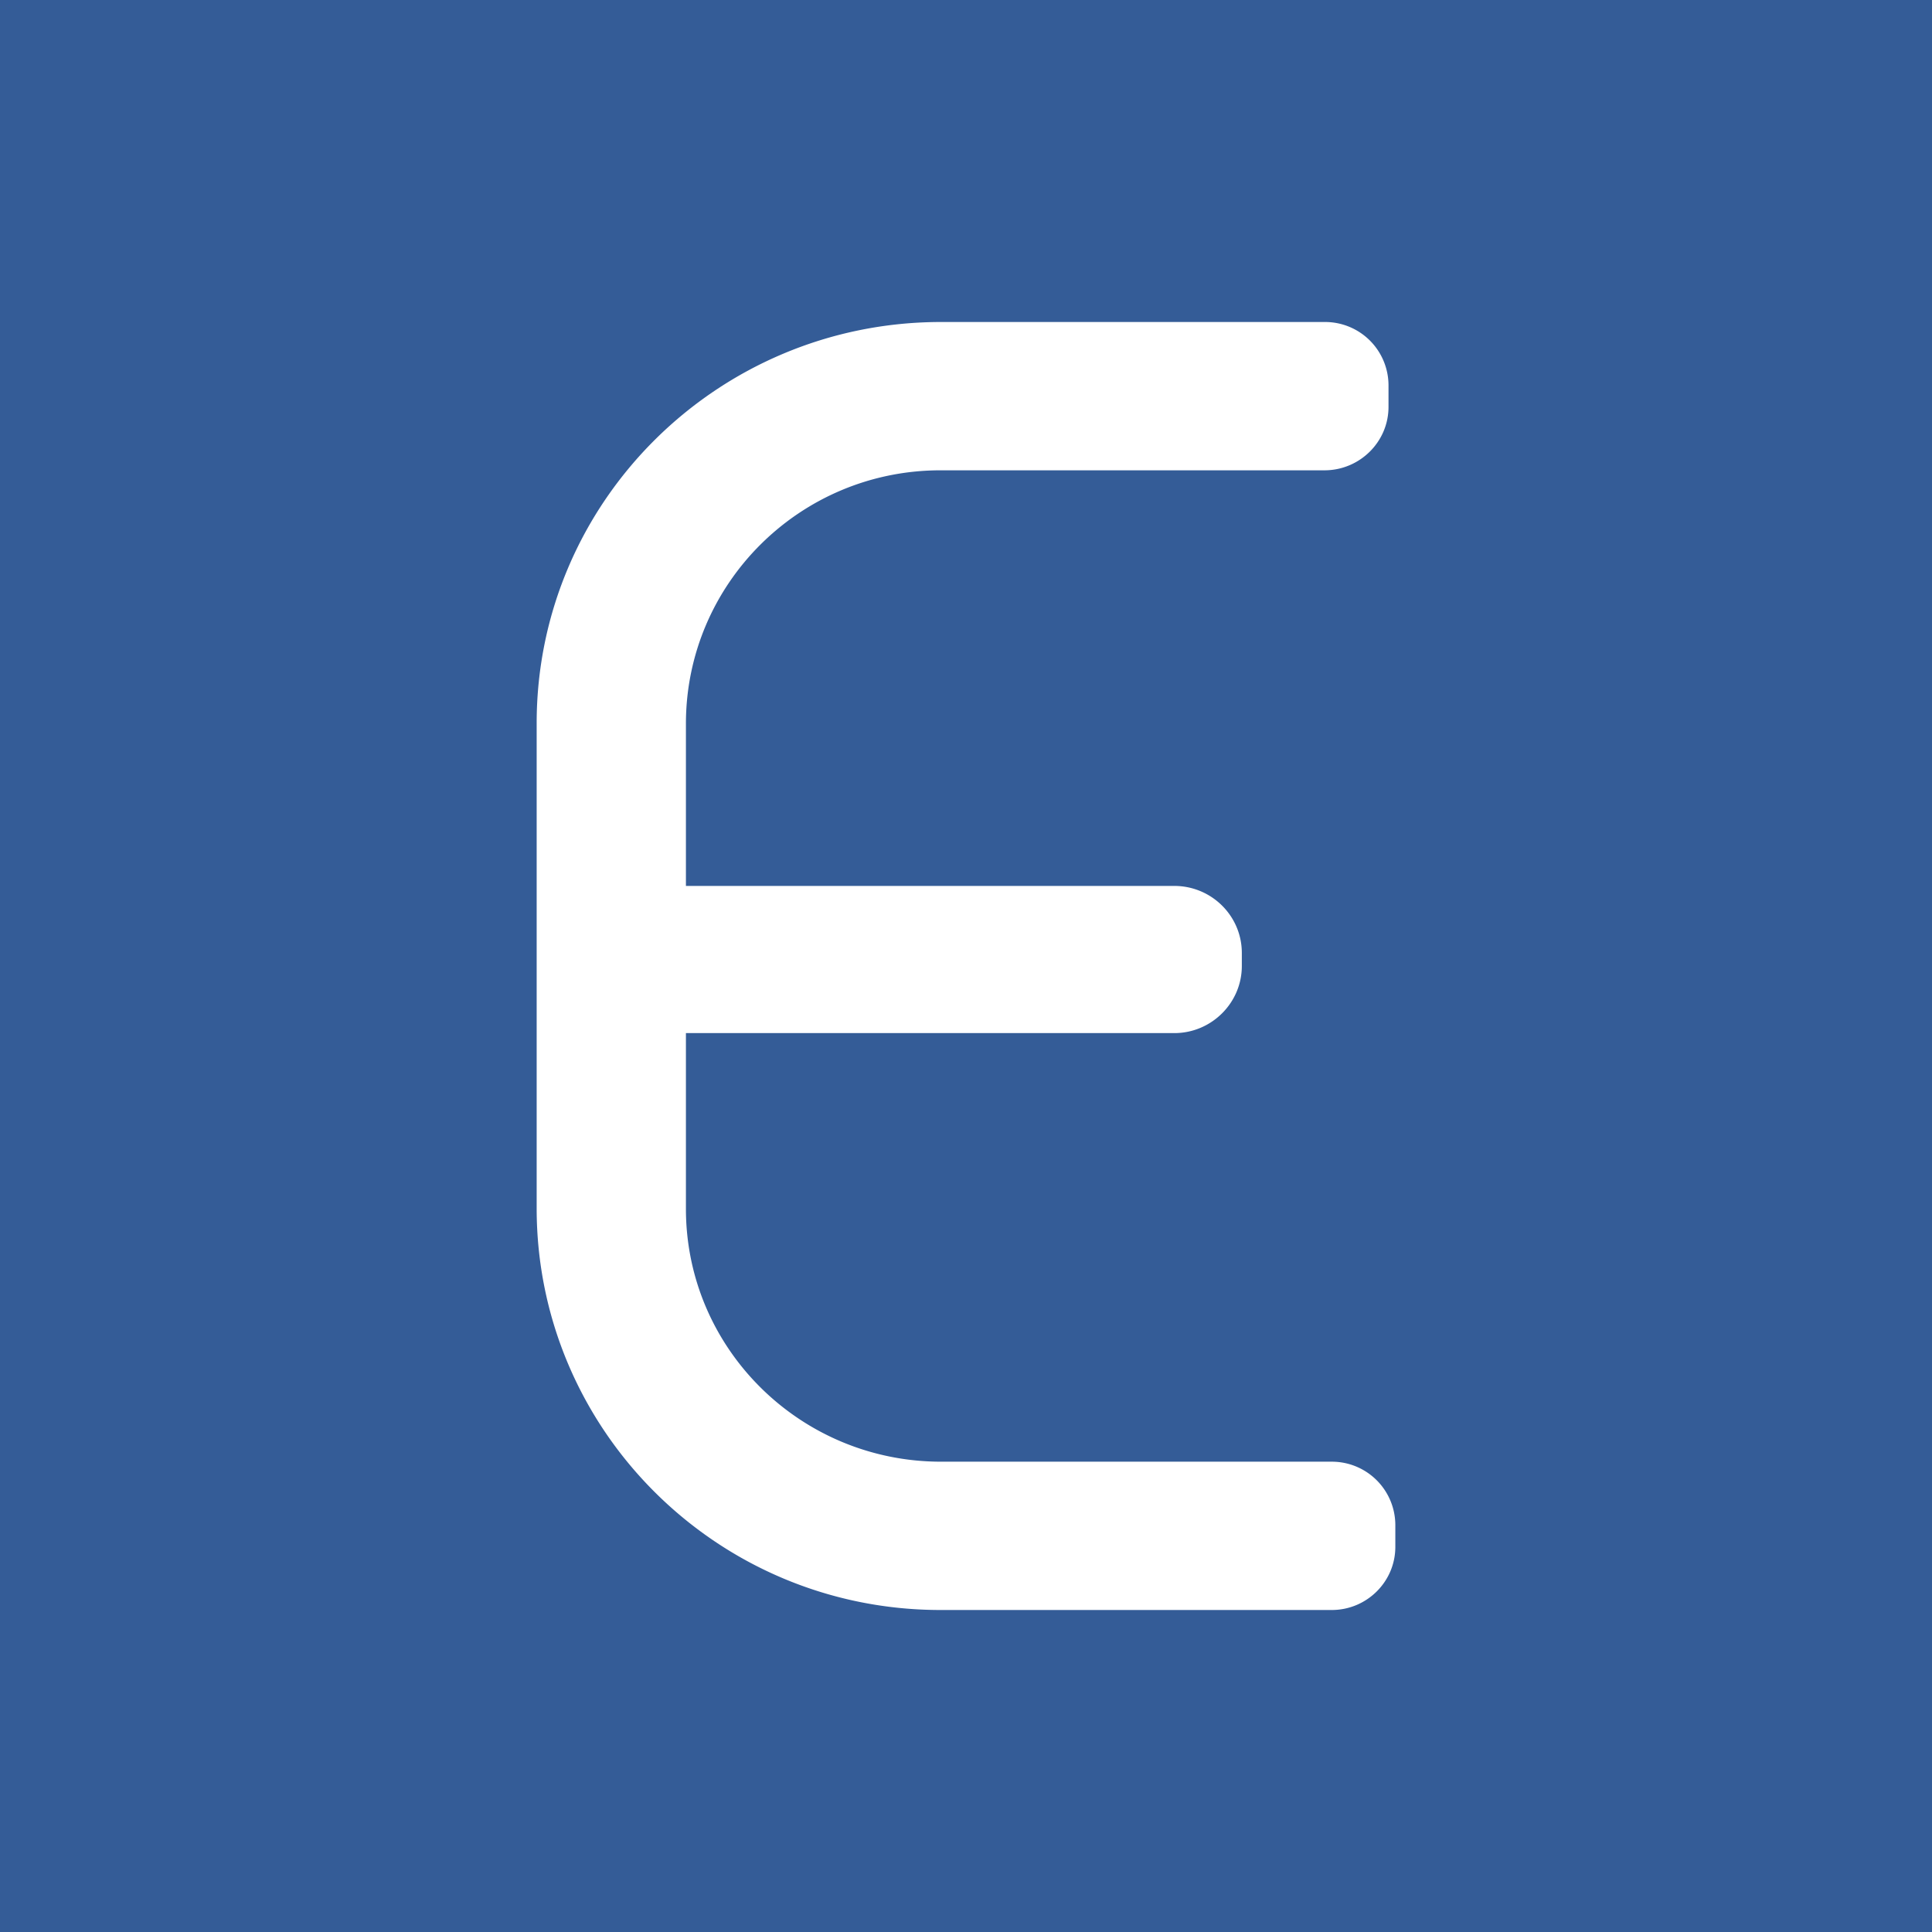<svg xmlns="http://www.w3.org/2000/svg" viewBox="0 0 90 90"><path fill="#345C97" d="M0 0h90v90H0z"/><path d="M65 72.058C65 73.687 63.665 75 62.039 75H43.81C33.42 75 25.013 66.62 25 56.31V33.69C25 23.368 33.434 15.014 43.81 15h17.912a2.955 2.955 0 0 1 2.96 2.942v1.012c0 1.628-1.334 2.942-2.96 2.955H43.81c-6.543 0-11.844 5.28-11.857 11.782v7.579h22.75c1.731 0 3.146 1.392 3.146 3.126V45c0 1.72-1.415 3.126-3.146 3.126h-22.75v8.183c0 6.502 5.314 11.769 11.857 11.782h18.23A2.958 2.958 0 0 1 65 71.046v1.012Z" fill="#FFF"/></svg>
